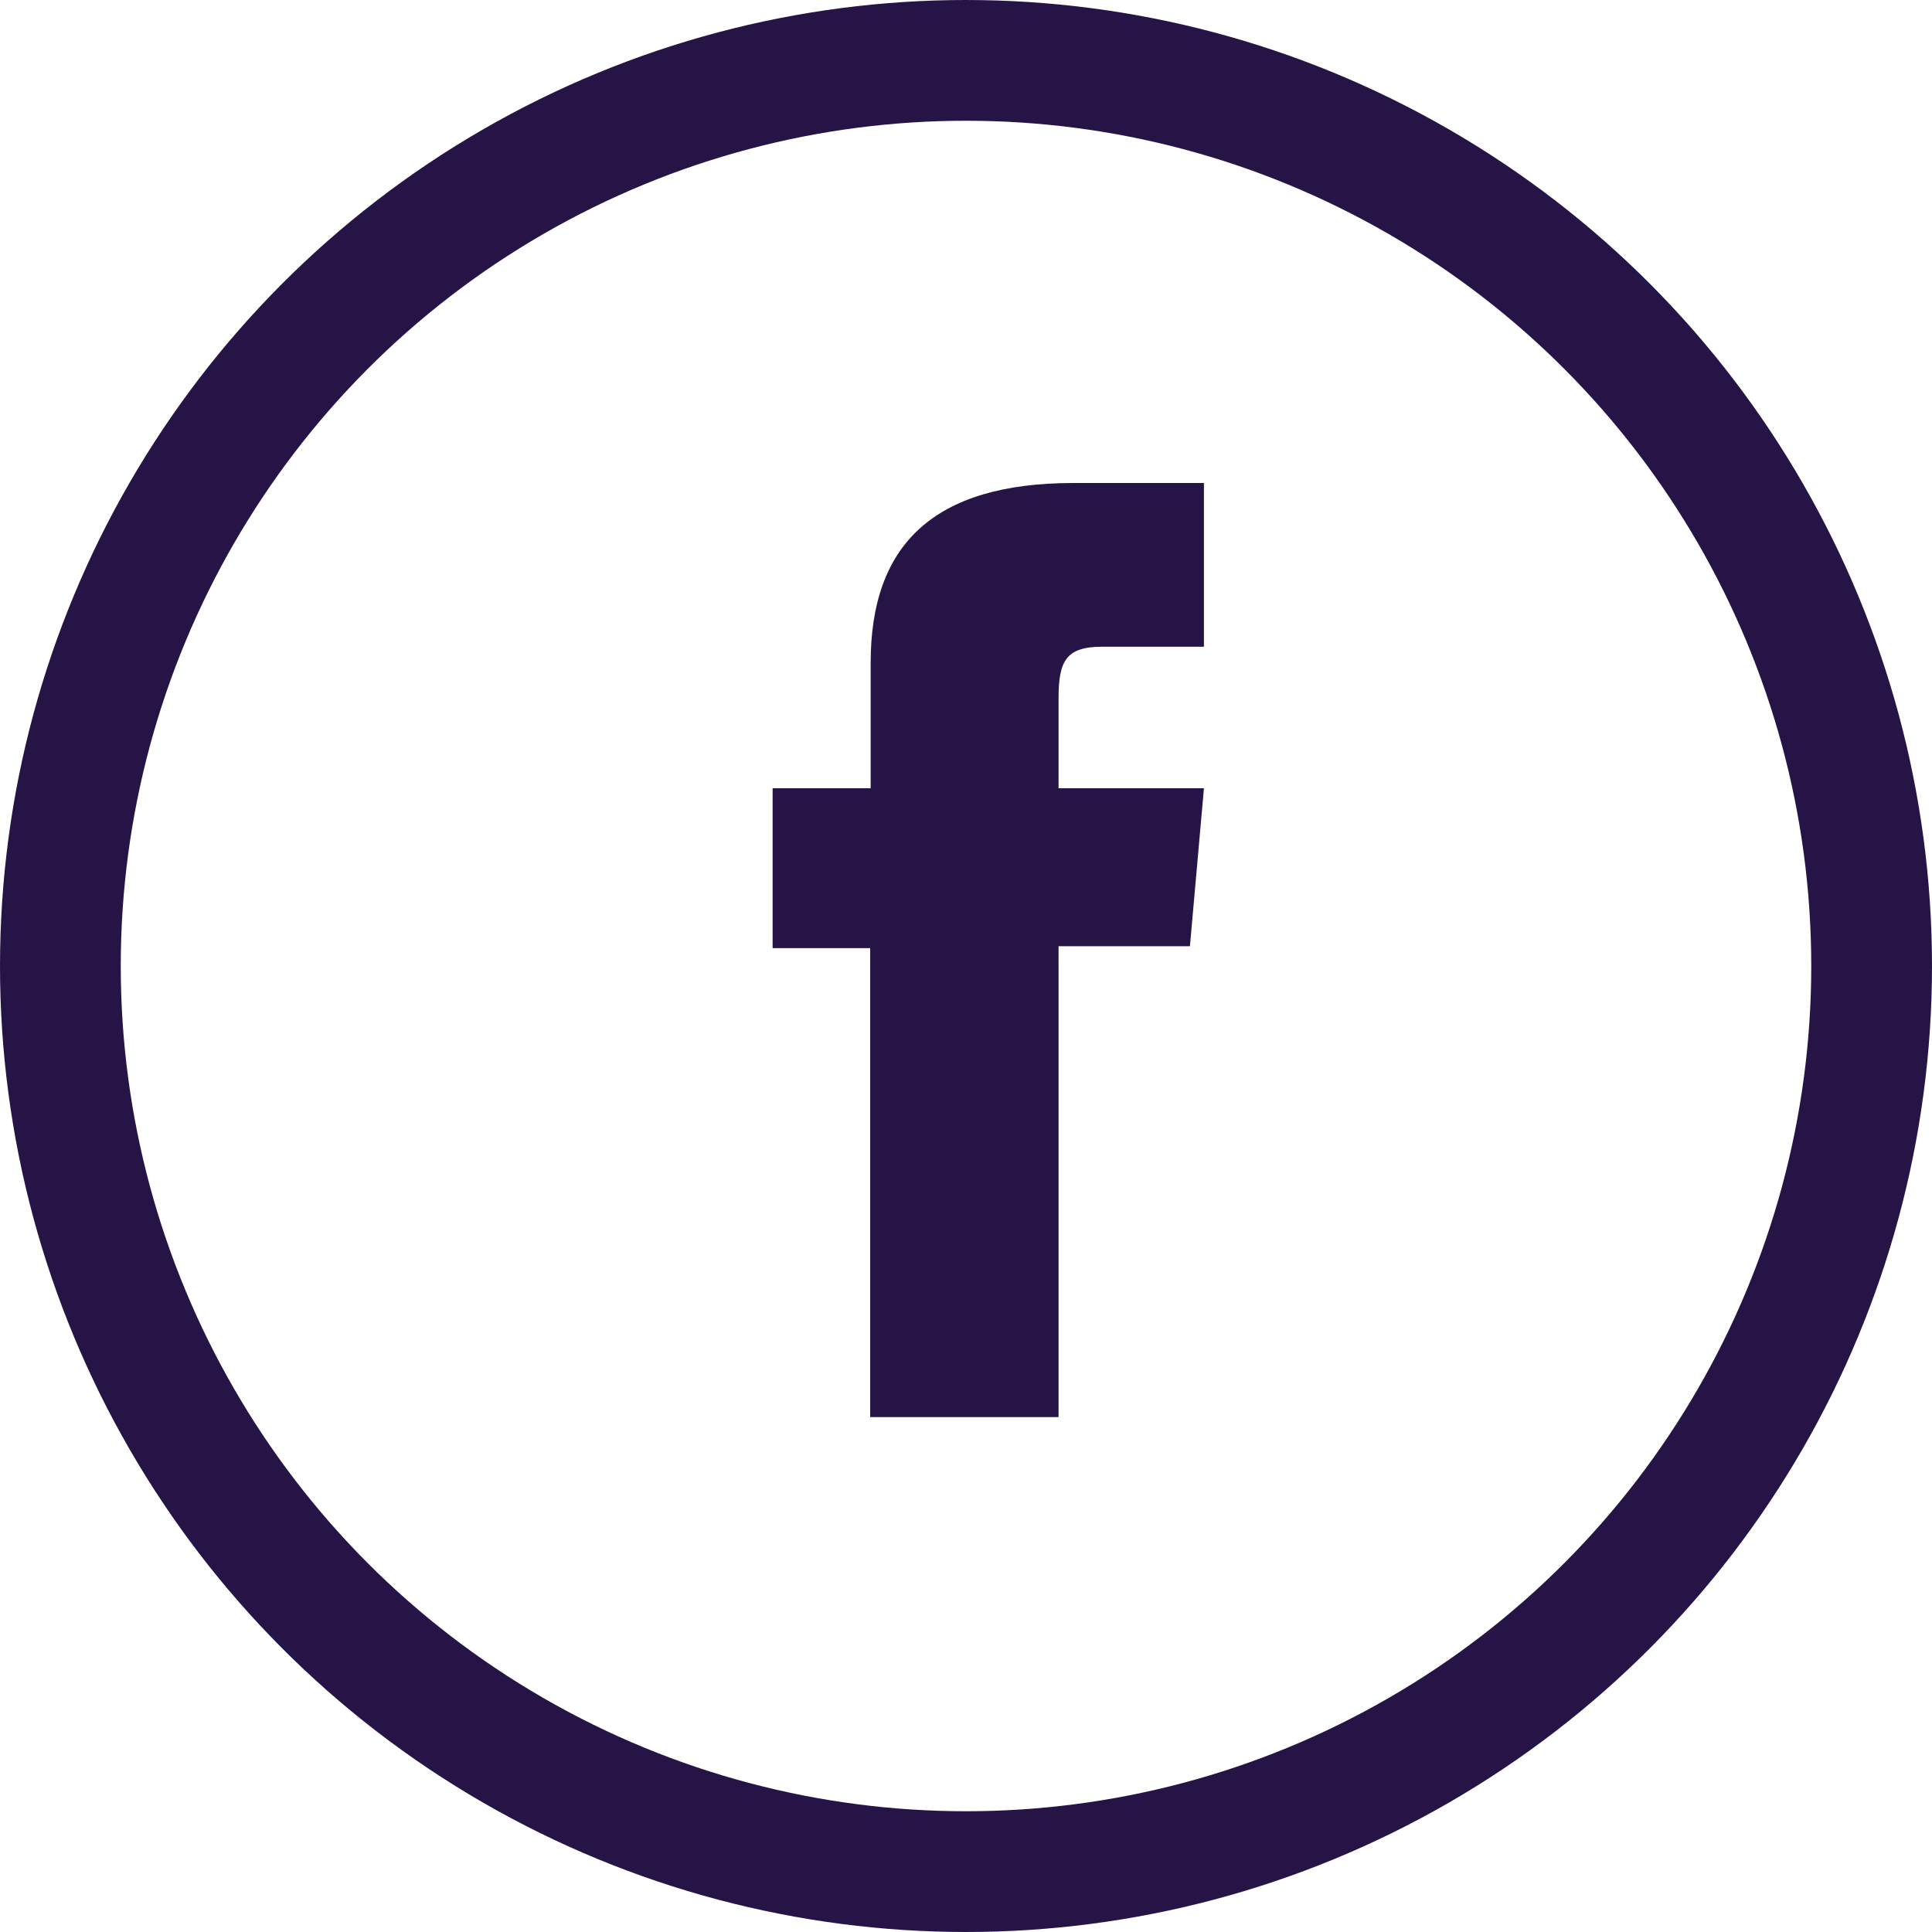 <svg width="32" height="32" viewBox="0 0 32 32" fill="none" xmlns="http://www.w3.org/2000/svg">
<g clip-path="url(#clip0_4241_19412)">
<path d="M14.421 23.472H17.533V15.672H19.709L19.941 13.056H17.533V11.568C17.533 10.952 17.653 10.712 18.253 10.712H19.941V8H17.781C15.461 8 14.421 9.024 14.421 10.976V13.056H12.797V15.704H14.413V23.48L14.421 23.472Z" fill="#261447"/>
</g>
<circle cx="16" cy="16" r="15" stroke="#261447" stroke-width="2"/>
<defs>
<clipPath id="clip0_4241_19412">
<rect width="7.144" height="15.472" fill="white" transform="translate(12.797 8)"/>
</clipPath>
</defs>
</svg>

